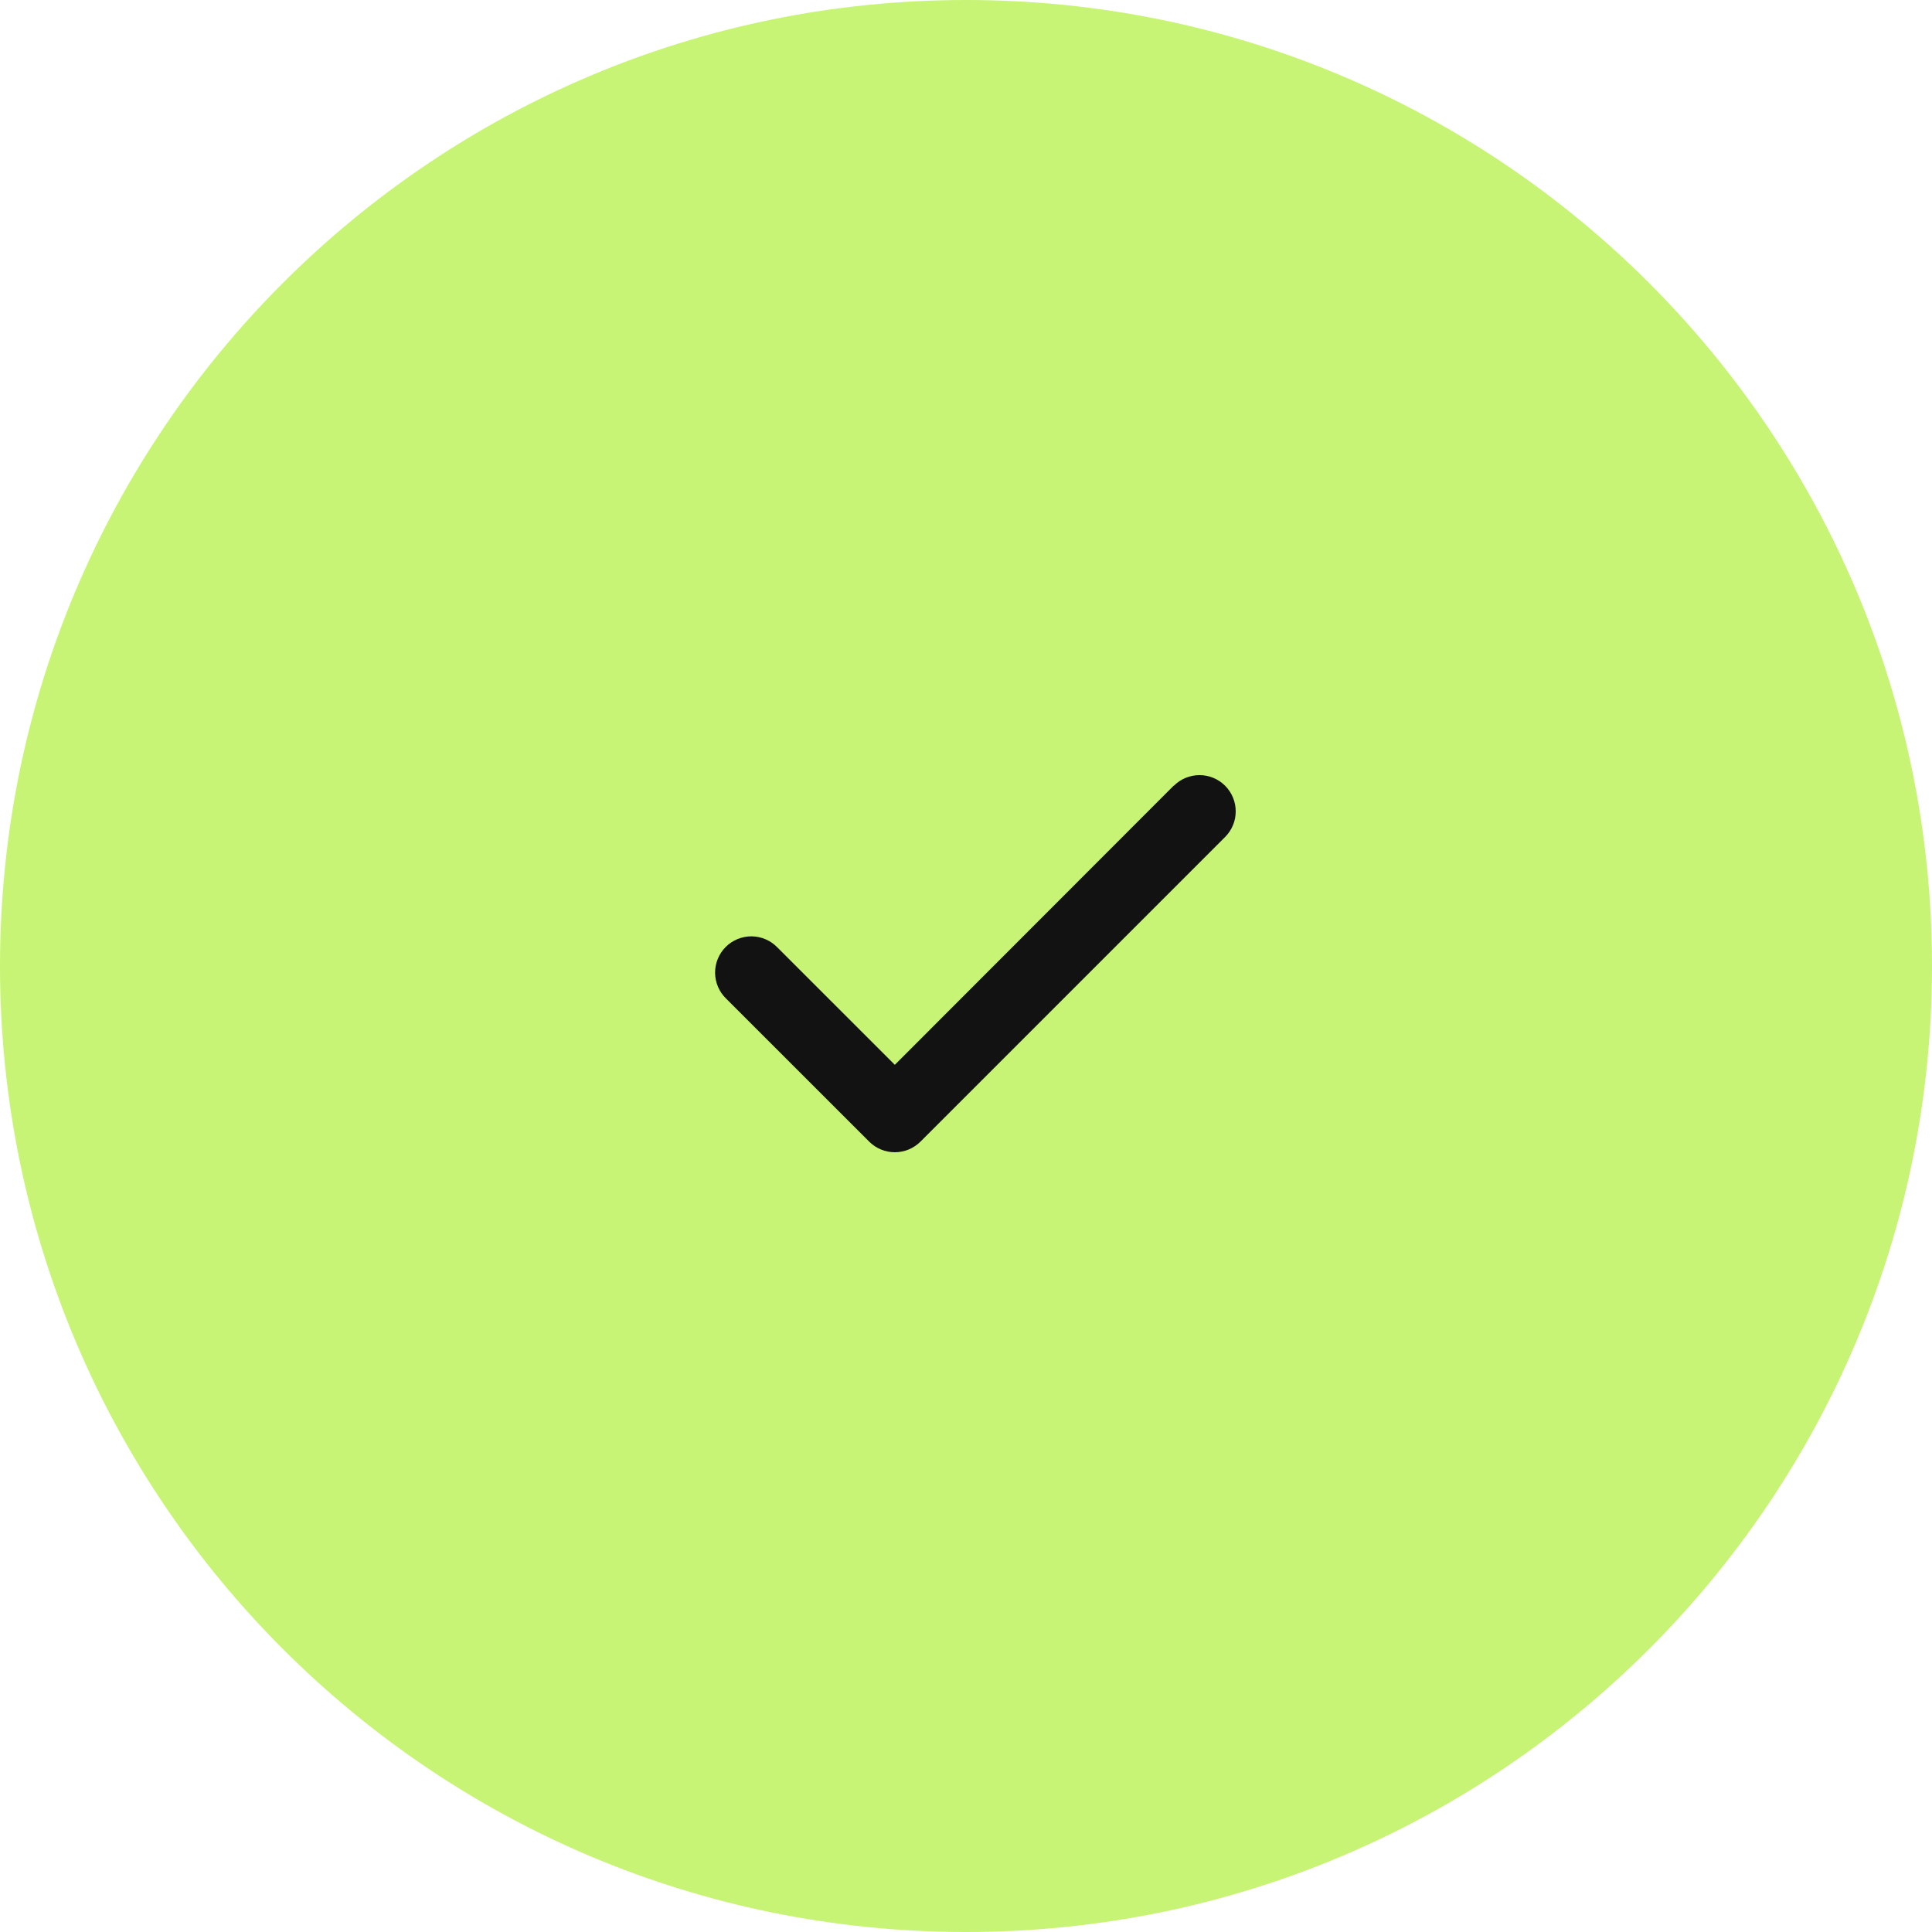 <svg xmlns="http://www.w3.org/2000/svg" width="80" height="80" viewBox="0 0 80 80" fill="none"><path d="M0 40C0 17.909 17.909 0 40 0C62.091 0 80 17.909 80 40C80 62.091 62.091 80 40 80C17.909 80 0 62.091 0 40Z" fill="#C7F475"></path><path d="M48.607 32.526L37.053 44.092L32.189 39.23C32.05 39.087 31.885 38.972 31.702 38.894C31.519 38.815 31.322 38.774 31.123 38.772C30.924 38.771 30.726 38.809 30.542 38.884C30.357 38.96 30.19 39.071 30.049 39.212C29.908 39.353 29.797 39.52 29.722 39.705C29.646 39.889 29.609 40.087 29.61 40.286C29.612 40.485 29.654 40.682 29.732 40.865C29.811 41.048 29.925 41.213 30.069 41.352L35.993 47.274C36.274 47.554 36.655 47.712 37.053 47.712C37.45 47.712 37.831 47.554 38.113 47.274L50.729 34.658C50.868 34.518 50.979 34.353 51.054 34.171C51.13 33.989 51.168 33.794 51.168 33.597C51.168 33.4 51.13 33.205 51.054 33.023C50.979 32.84 50.868 32.675 50.729 32.536C50.59 32.396 50.424 32.286 50.242 32.21C50.06 32.135 49.865 32.096 49.668 32.096C49.471 32.096 49.276 32.135 49.094 32.21C48.911 32.286 48.746 32.396 48.607 32.536V32.526Z" fill="#121212"></path></svg>